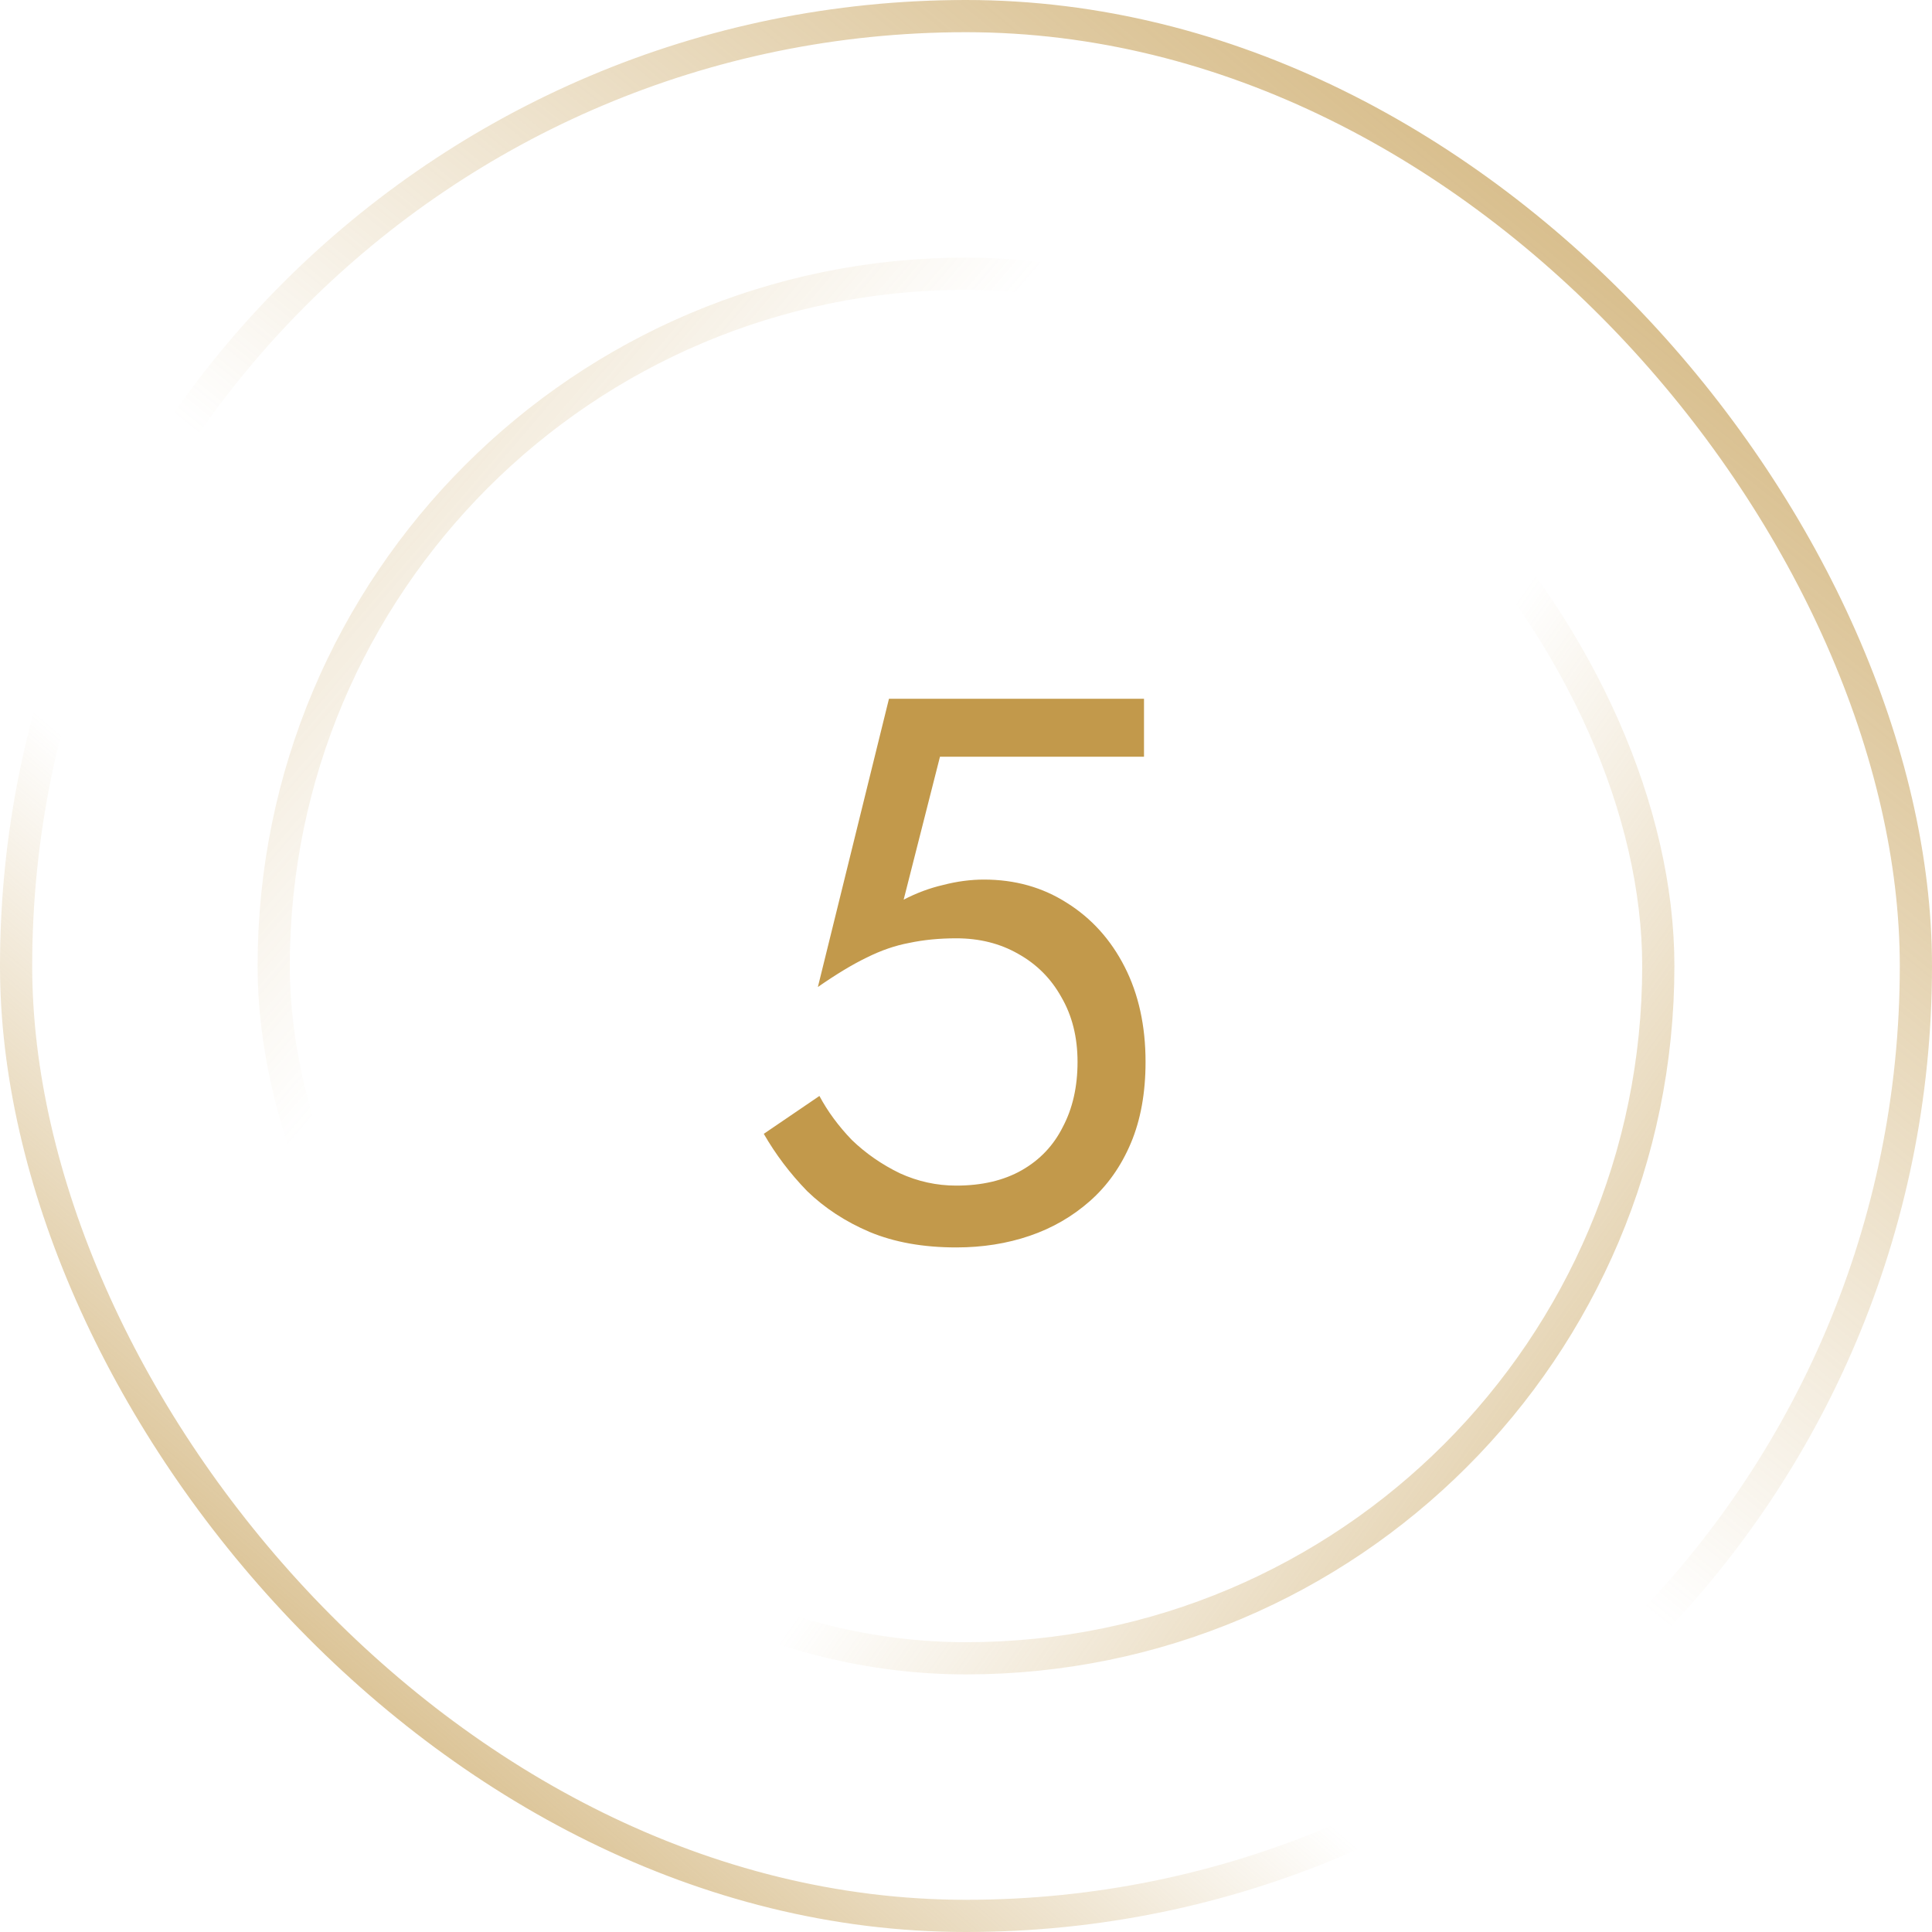 <svg width="60" height="60" viewBox="0 0 60 60" fill="none" xmlns="http://www.w3.org/2000/svg">
<rect x="0.5" y="0.5" width="59" height="59" rx="29.5" stroke="url(#paint0_linear_26_1695)"/>
<rect x="0.5" y="0.5" width="59" height="59" rx="29.5" stroke="url(#paint1_linear_26_1695)"/>
<rect x="8.5" y="8.5" width="43" height="43" rx="21.5" stroke="url(#paint2_linear_26_1695)"/>
<rect x="8.5" y="8.5" width="43" height="43" rx="21.5" stroke="url(#paint3_linear_26_1695)"/>
<path d="M35.576 32.98C35.576 33.94 35.424 34.78 35.12 35.5C34.816 36.22 34.392 36.82 33.848 37.3C33.304 37.78 32.68 38.14 31.976 38.38C31.272 38.62 30.512 38.74 29.696 38.74C28.672 38.74 27.776 38.58 27.008 38.26C26.256 37.94 25.608 37.516 25.064 36.988C24.536 36.444 24.088 35.852 23.72 35.212L25.448 34.036C25.704 34.516 26.04 34.972 26.456 35.404C26.888 35.82 27.384 36.164 27.944 36.436C28.504 36.692 29.088 36.82 29.696 36.82C30.496 36.82 31.176 36.66 31.736 36.34C32.296 36.02 32.72 35.572 33.008 34.996C33.312 34.42 33.464 33.748 33.464 32.98C33.464 32.212 33.296 31.54 32.96 30.964C32.64 30.388 32.192 29.94 31.616 29.62C31.056 29.3 30.416 29.14 29.696 29.14C29.168 29.14 28.68 29.188 28.232 29.284C27.8 29.364 27.36 29.516 26.912 29.74C26.48 29.948 25.976 30.252 25.4 30.652L27.608 21.7H35.528V23.5H29.192L28.064 27.94C28.464 27.732 28.872 27.58 29.288 27.484C29.72 27.372 30.144 27.316 30.56 27.316C31.52 27.316 32.376 27.556 33.128 28.036C33.896 28.516 34.496 29.18 34.928 30.028C35.36 30.876 35.576 31.86 35.576 32.98Z" fill="#C2994B"/>
<defs>
<linearGradient id="paint0_linear_26_1695" x1="4.939" y1="63.293" x2="62.744" y2="-4.024" gradientUnits="userSpaceOnUse">
<stop stop-color="#C2994B"/>
<stop offset="0.324" stop-color="#C2994B" stop-opacity="0"/>
</linearGradient>
<linearGradient id="paint1_linear_26_1695" x1="59.817" y1="-7.683" x2="4.939" y2="60" gradientUnits="userSpaceOnUse">
<stop stop-color="#C2994B"/>
<stop offset="0.577" stop-color="#C2994B" stop-opacity="0"/>
</linearGradient>
<linearGradient id="paint2_linear_26_1695" x1="3.21" y1="10.484" x2="51.823" y2="52" gradientUnits="userSpaceOnUse">
<stop stop-color="#C2994B" stop-opacity="0.4"/>
<stop offset="0.324" stop-color="#C2994B" stop-opacity="0"/>
</linearGradient>
<linearGradient id="paint3_linear_26_1695" x1="60.694" y1="61.935" x2="9.597" y2="25.742" gradientUnits="userSpaceOnUse">
<stop stop-color="#C2994B"/>
<stop offset="0.577" stop-color="#C2994B" stop-opacity="0"/>
</linearGradient>
</defs>
</svg>
